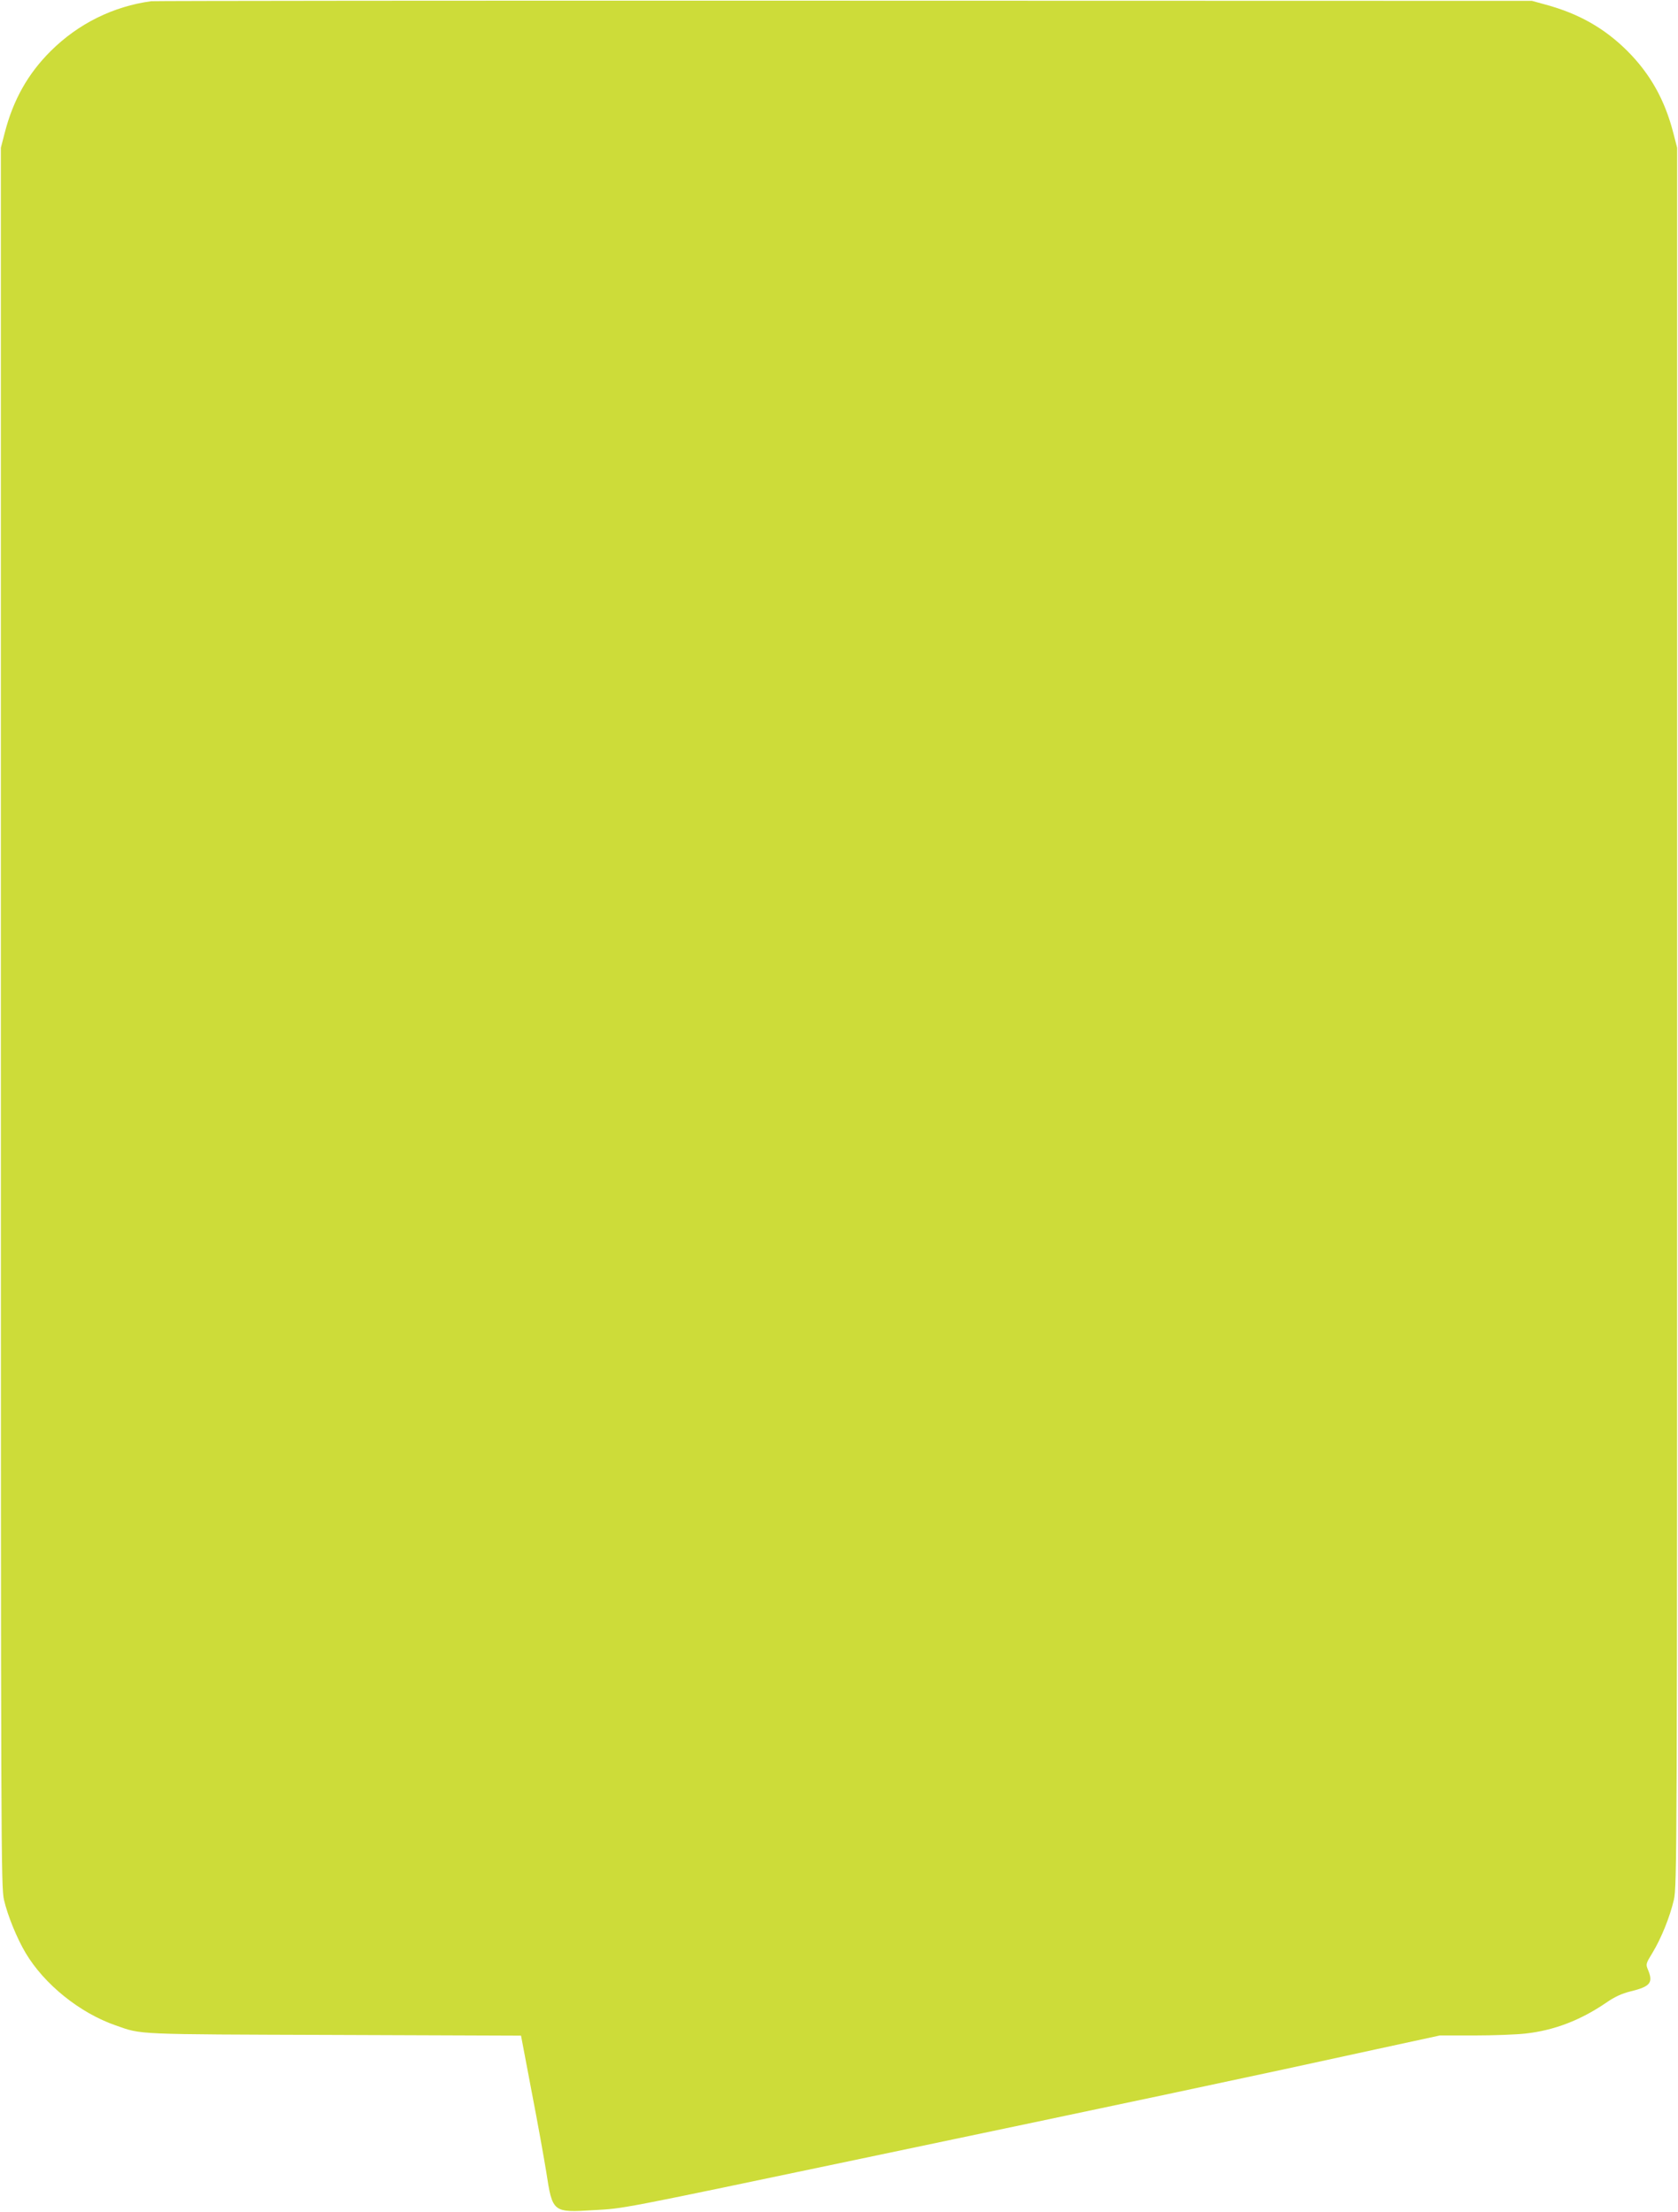 <?xml version="1.0" standalone="no"?>
<!DOCTYPE svg PUBLIC "-//W3C//DTD SVG 20010904//EN"
 "http://www.w3.org/TR/2001/REC-SVG-20010904/DTD/svg10.dtd">
<svg version="1.0" xmlns="http://www.w3.org/2000/svg"
 width="971pt" height="1280pt" viewBox="0 0 971 1280"
 preserveAspectRatio="xMidYMid meet">
<g transform="translate(0,1280) scale(0.1,-0.1)"
fill="#cddc39" stroke="none">
<path d="M875 12793 c-220 -30 -422 -130 -581 -288 -133 -132 -218 -284 -267
-475 l-22 -85 0 -5030 c0 -4846 1 -5033 18 -5110 21 -91 75 -223 125 -307 108
-182 314 -348 522 -420 154 -54 102 -51 1265 -55 l1080 -4 62 -327 c35 -180
72 -388 84 -462 36 -235 37 -236 277 -221 179 11 120 -1 1517 292 1569 329
2325 489 3008 639 l369 80 199 0 c110 0 243 5 296 11 165 18 319 77 468 179
49 34 91 53 140 65 115 28 133 50 101 126 -13 31 -12 35 26 97 51 84 101 208
124 307 18 77 19 248 19 5110 l0 5030 -22 85 c-49 191 -133 342 -267 476 -132
131 -280 215 -471 267 l-80 22 -3980 1 c-2189 1 -3993 -1 -4010 -3z"/>
</g>
</svg>
